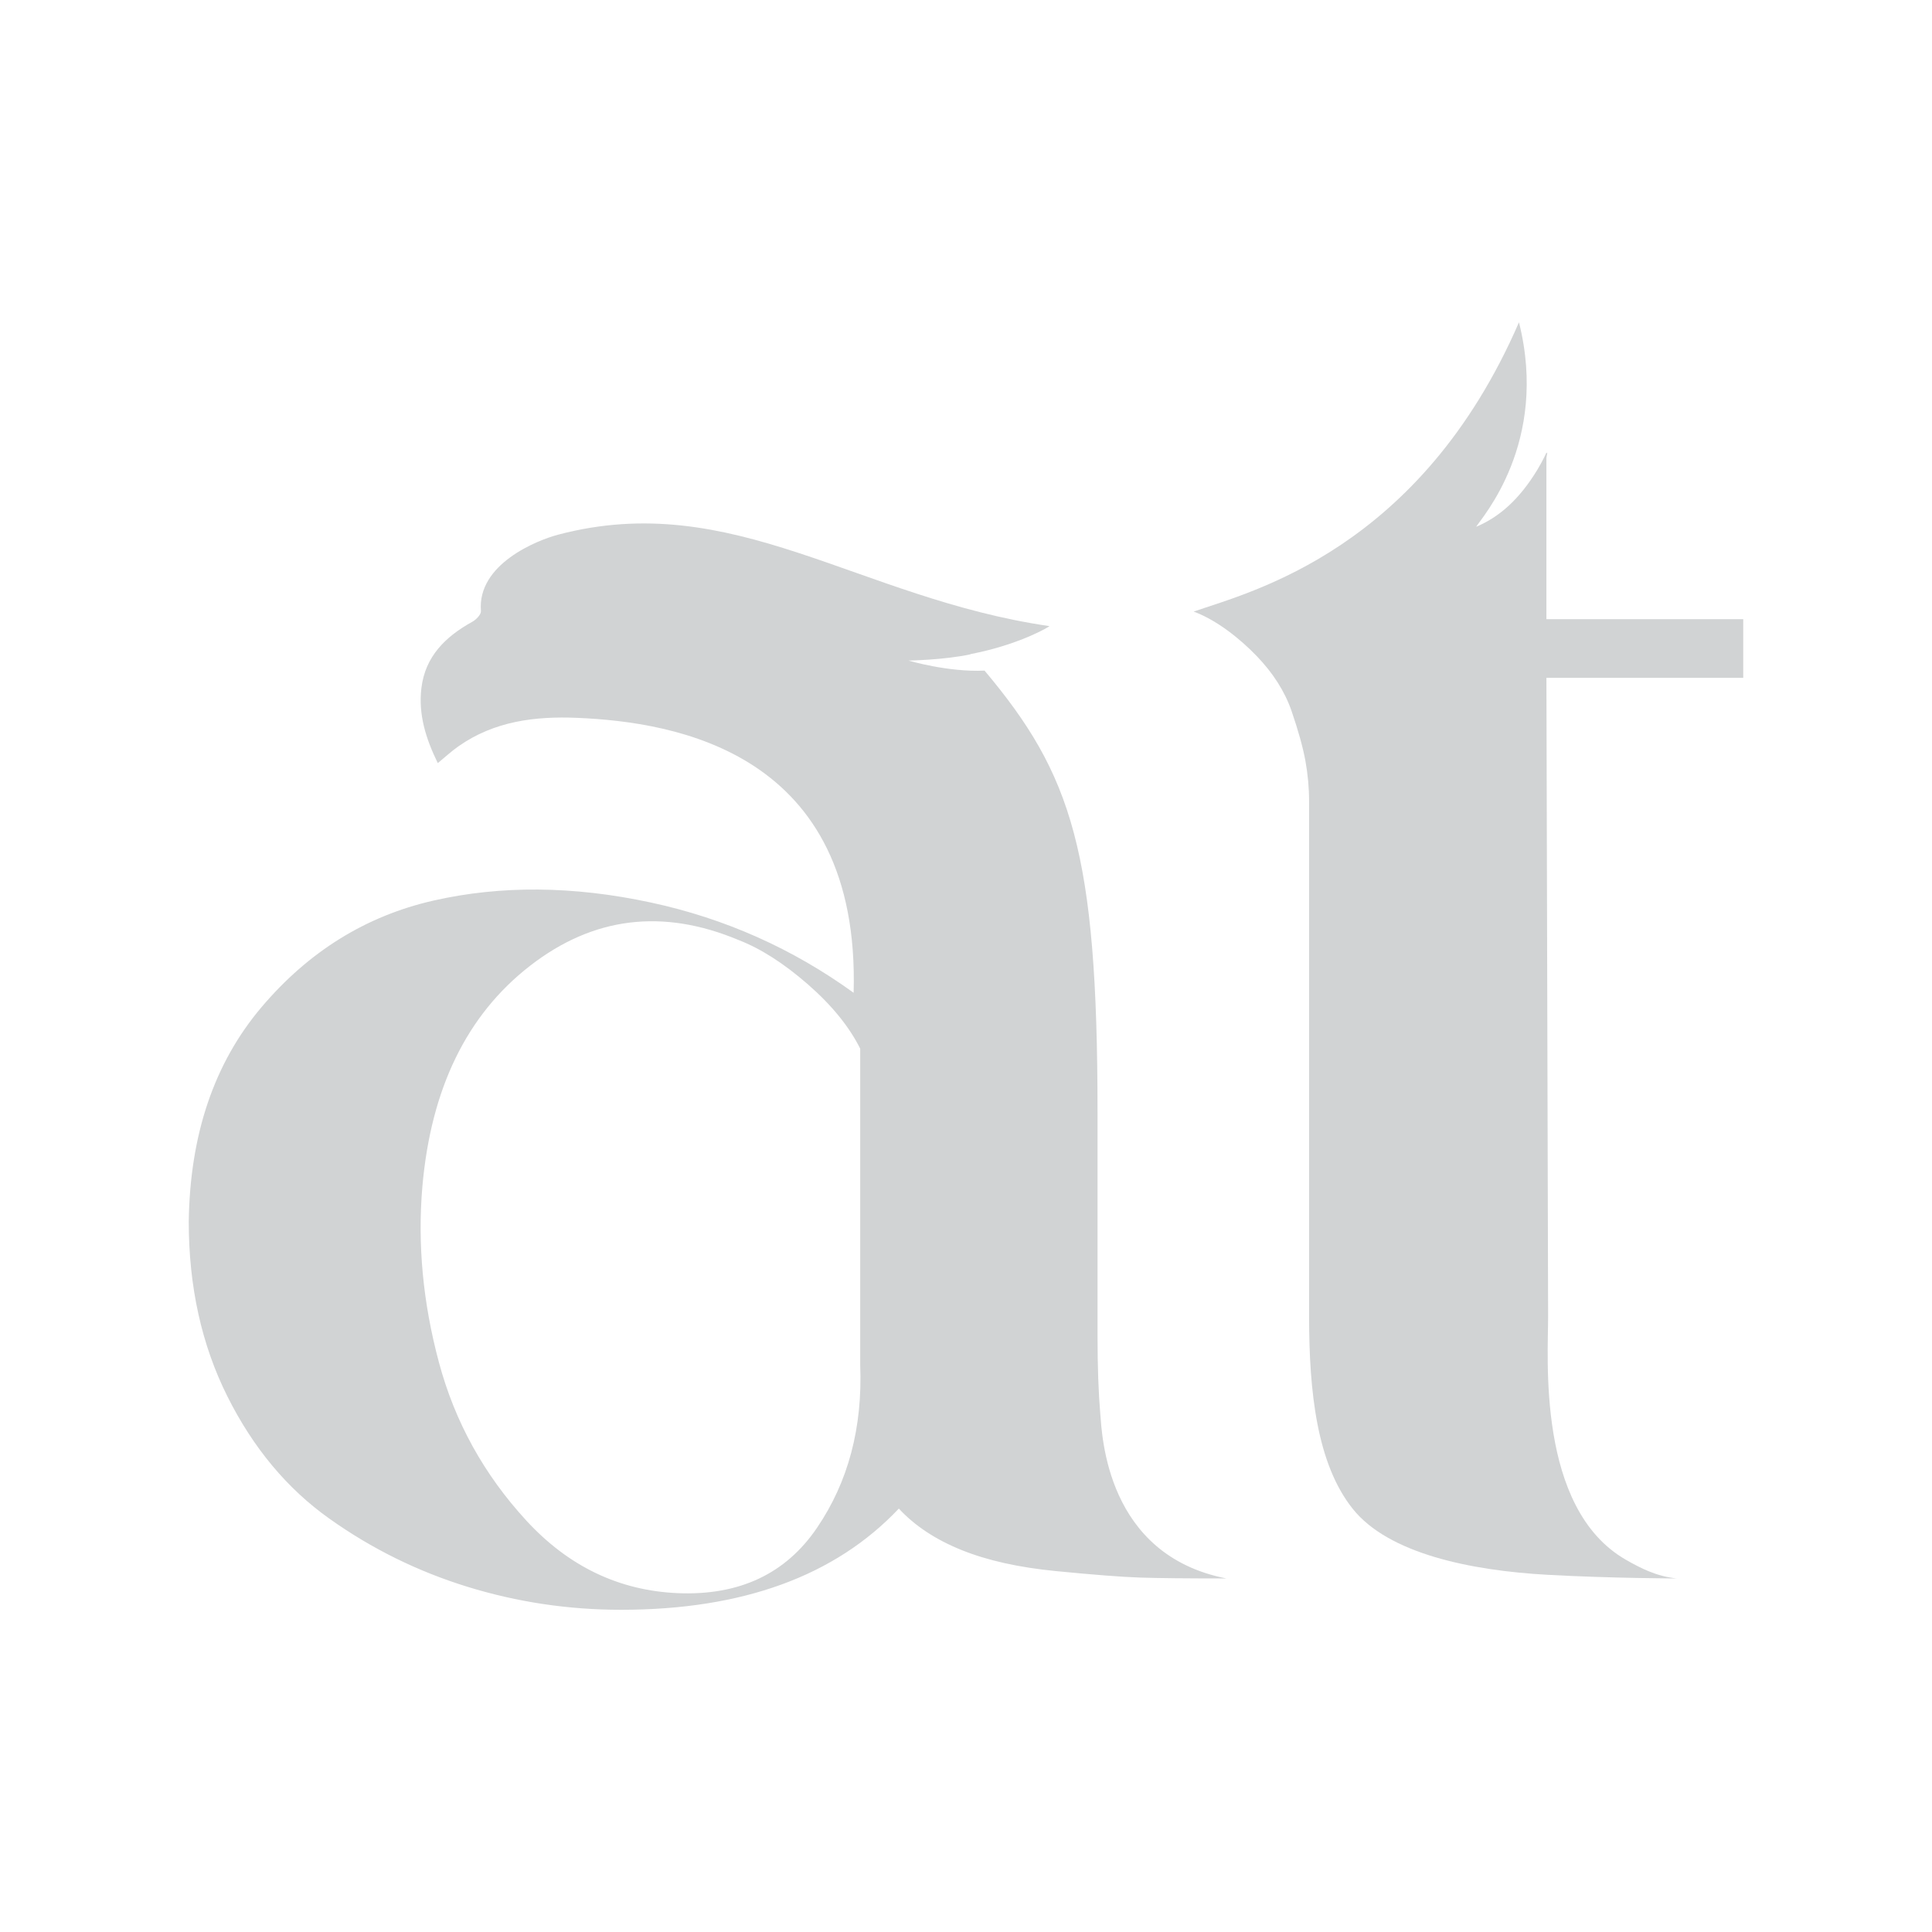 <?xml version="1.0" encoding="utf-8"?>
<!-- Generator: Adobe Illustrator 27.5.0, SVG Export Plug-In . SVG Version: 6.00 Build 0)  -->
<svg version="1.1" id="Layer_1" xmlns="http://www.w3.org/2000/svg" xmlns:xlink="http://www.w3.org/1999/xlink" x="0px" y="0px"
	 viewBox="0 0 500 500" style="enable-background:new 0 0 500 500;" xml:space="preserve">
<style type="text/css">
	.st0{fill:#D1D3D4;}
</style>
<g>
	<path class="st0" d="M451.15,160.24h-50.94V118.5c0.08-0.45,0.15-0.89,0.23-1.33c-0.04-0.01-0.05-0.01-0.11-0.03
		c-0.04,0.08-0.09,0.16-0.13,0.25v-0.22c0,0-0.71,1.66-2.28,4.31c-4.71,7.8-9.96,12.36-15.89,14.85
		c1.34-2.26,18.92-21.68,11.08-52.92c-25.52,58.8-69.06,69.66-84.2,74.86c6.03,2.23,12.02,7.06,16.31,11.5
		c4.28,4.45,7.3,9.2,9.05,14.28c1.74,5.08,2.93,9.37,3.57,12.86c0.63,3.5,0.95,6.98,0.95,10.47v133.31
		c0,19.68,2.06,38.18,11.27,49.76c9.2,11.58,30.38,16,50.48,17.11c16.51,0.91,33.43,0.94,33.43,0.94c-5.25-0.51-9.46-2.7-13.2-4.84
		c-23.24-13.33-20.05-52.85-20.12-63.15l-0.44-165.09h50.94V160.24z"/>
	<path class="st0" d="M284.75,365.89c-0.47-5.55-0.71-12.29-0.71-20.24v-57.78c0-67.39-6.64-87.43-29.24-114.32
		c-9.39,0.46-19.7-2.6-19.7-2.6s9.16-0.12,16.08-1.62c-0.01-0.01-0.02-0.03-0.04-0.04c0.54-0.1,1.05-0.22,1.58-0.33
		c0.13-0.03,0.28-0.07,0.41-0.1l0.03,0.01c11.62-2.54,18.61-6.81,18.43-6.83c-49.62-7.23-81.9-35.65-127.17-23.66
		c-5.47,1.45-20.96,7.63-19.95,19.75c0.07,0.88-1.23,2.23-2.23,2.78c-6.91,3.83-12.18,8.91-13.18,17.16
		c-0.83,6.83,1.16,13.12,4.24,19.42c1.89-1.55,3.53-3.07,5.34-4.34c9.26-6.52,19.83-7.83,30.74-7.37
		c25.4,1.07,73.32,8.85,71.54,71.15c-15.76-11.39-33.25-19.24-52.57-23.38c-19.99-4.29-38.73-4.44-56.18-0.48
		c-17.46,3.98-32.3,13.18-44.52,27.62c-12.22,14.45-18.49,32.93-18.8,55.46c0,16.83,3.33,31.9,10,45.23
		c6.67,13.33,15.47,23.9,26.42,31.66c10.95,7.79,22.86,13.65,35.71,17.62c12.85,3.96,26.1,5.95,39.75,5.95
		c31.43,0,55.39-8.73,71.89-26.19c4.12,4.45,9.53,8.02,16.19,10.71c6.67,2.7,14.84,4.53,24.52,5.47c9.68,0.95,16.9,1.51,21.66,1.67
		c4.76,0.16,12.22,0.23,22.38,0.23C286.25,402.4,285.23,371.45,284.75,365.89 M211.43,395.41c-8.09,11.9-20.08,17.54-35.95,16.9
		c-15.23-0.64-28.33-6.9-39.28-18.8c-10.95-11.91-18.49-25.55-22.61-40.95c-4.13-15.39-5.56-30.55-4.28-45.47
		c2.22-25.39,11.5-44.44,27.85-57.13c16.34-12.69,34.35-14.92,54.04-6.66c5.71,2.22,11.66,6.03,17.85,11.42
		c6.19,5.4,10.71,10.95,13.57,16.67v81.89C223.25,369.46,219.53,383.51,211.43,395.41"/>
</g>
</svg>
